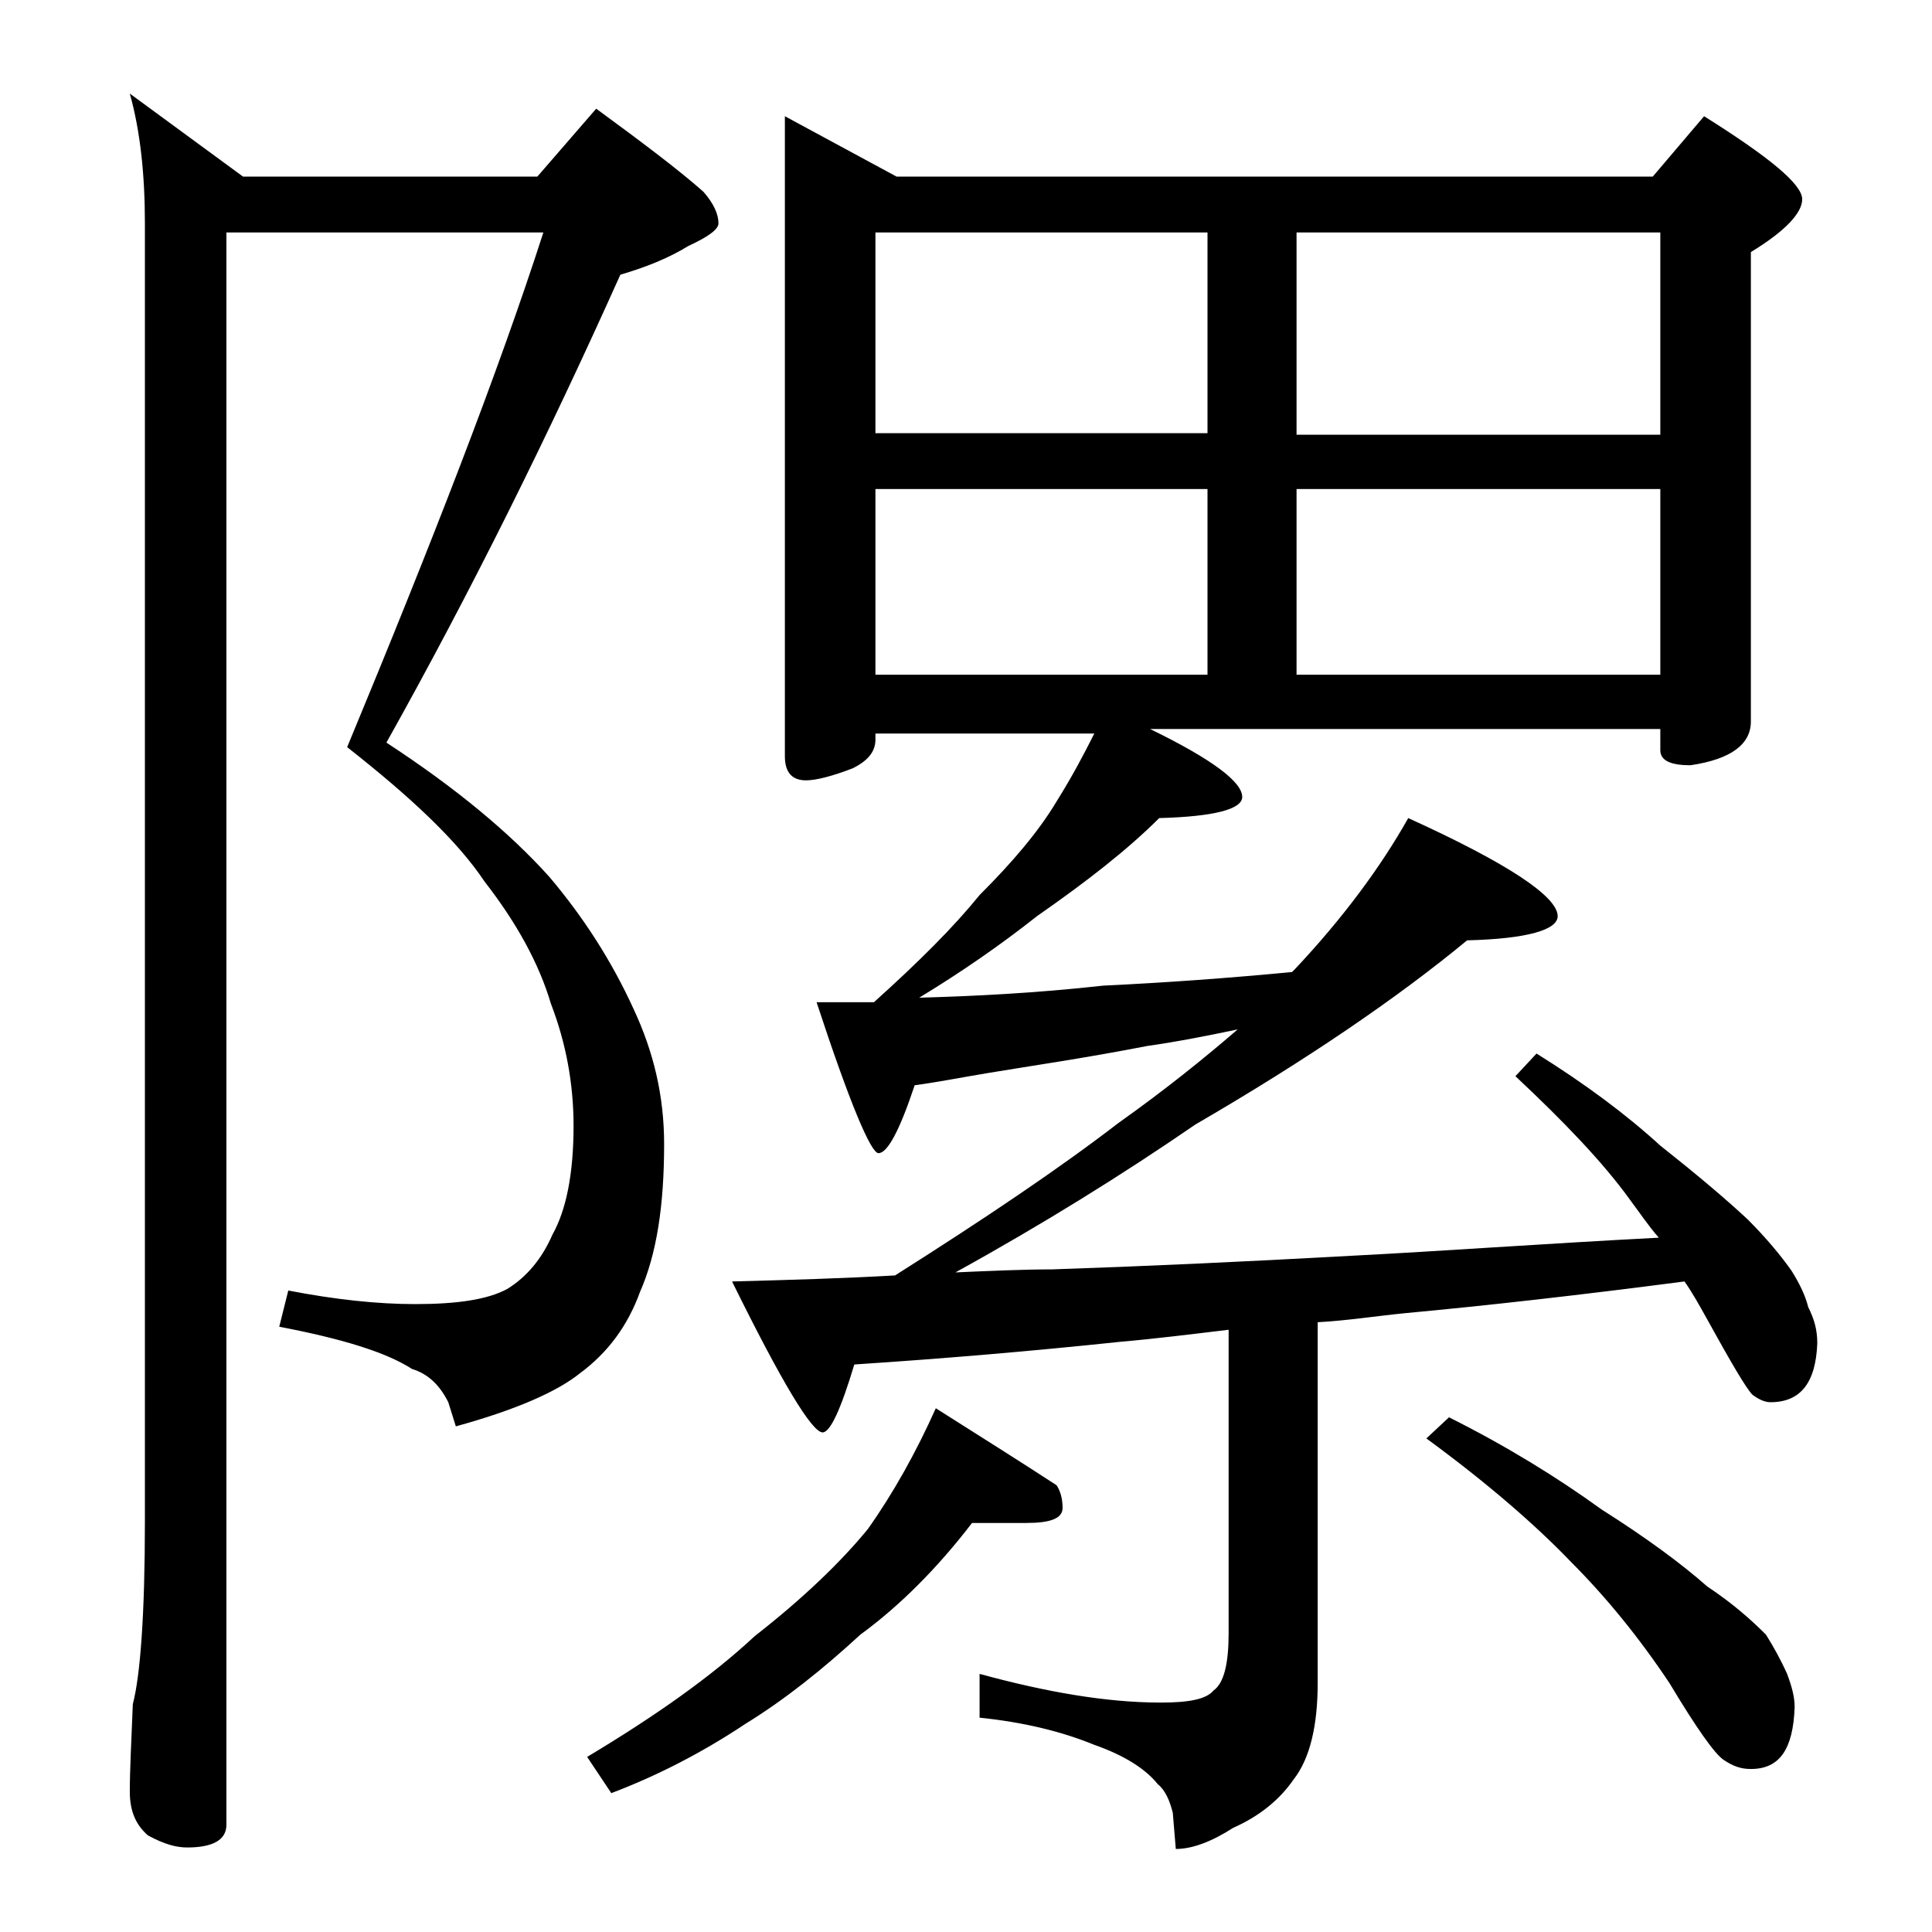 <?xml version="1.0" encoding="utf-8"?>
<!-- Generator: Adobe Illustrator 18.0.0, SVG Export Plug-In . SVG Version: 6.00 Build 0)  -->
<!DOCTYPE svg PUBLIC "-//W3C//DTD SVG 1.1//EN" "http://www.w3.org/Graphics/SVG/1.1/DTD/svg11.dtd">
<svg version="1.1" id="Layer_1" xmlns="http://www.w3.org/2000/svg" xmlns:xlink="http://www.w3.org/1999/xlink" x="0px" y="0px"
	 viewBox="0 0 128 128" enable-background="new 0 0 128 128" xml:space="preserve">
<path d="M15,15.4v105.5c0,1-0.9,1.5-2.6,1.5c-0.7,0-1.5-0.2-2.6-0.8c-0.8-0.7-1.2-1.6-1.2-2.9c0-1.4,0.1-3.3,0.2-5.8
	c0.5-1.9,0.8-6,0.8-12.1v-86c0-3.2-0.3-6.1-1-8.6l7.5,5.5h19.5l3.9-4.5c3,2.2,5.4,4,7.1,5.5c0.7,0.8,1,1.5,1,2.1
	c0,0.4-0.7,0.9-2,1.5c-1.3,0.8-2.8,1.4-4.5,1.9c-4.8,10.7-9.9,21-15.5,31c4.6,3,8.2,6,10.8,8.9c2.2,2.6,4.1,5.5,5.6,8.8
	c1.3,2.8,2,5.7,2,8.9c0,4.1-0.5,7.3-1.6,9.8c-0.8,2.2-2.1,4-4,5.4c-1.5,1.2-4.2,2.4-8.2,3.5l-0.5-1.6c-0.6-1.2-1.4-1.9-2.4-2.2
	c-1.7-1.1-4.6-2-8.8-2.8l0.6-2.4c3.1,0.6,5.9,0.9,8.4,0.9c2.8,0,4.8-0.3,6.1-1c1.3-0.8,2.3-2,3-3.6c0.9-1.6,1.4-4,1.4-7.2
	c0-2.8-0.5-5.5-1.5-8.1c-0.8-2.7-2.3-5.4-4.4-8.1c-1.8-2.7-4.9-5.6-9.1-8.9C28.6,36,33,24.7,36,15.4H15z M64.4,100.9
	c-2.3,3-4.8,5.5-7.4,7.4c-2.5,2.3-5,4.3-7.6,5.9c-3,2-6,3.5-8.9,4.6l-1.6-2.4c4.5-2.7,8.2-5.3,11.1-8c3.2-2.5,5.7-4.9,7.5-7.1
	c1.7-2.4,3.2-5.1,4.5-8c3,1.9,5.7,3.6,8,5.1c0.2,0.3,0.4,0.8,0.4,1.5c0,0.7-0.8,1-2.4,1H64.4z M52,7.7l7.4,4h50.1l3.4-4
	c4.3,2.7,6.5,4.5,6.5,5.5c0,0.9-1.1,2.1-3.4,3.5v31.1c0,1.5-1.3,2.5-4,2.9c-1.3,0-2-0.3-2-1v-1.4H76.2c4.1,2,6.1,3.5,6.1,4.5
	c0,0.8-1.8,1.3-5.5,1.4c-2.1,2.1-4.8,4.2-8.1,6.5c-2.4,1.9-5,3.7-7.8,5.4c3.6-0.1,7.7-0.3,12.2-0.8c4.2-0.2,8.3-0.5,12.5-0.9
	c0.1-0.1,0.2-0.2,0.2-0.2c3.2-3.4,5.7-6.8,7.5-10c6.6,3,9.9,5.2,9.9,6.5c0,0.9-2,1.5-6,1.6c-4.6,3.8-10.6,7.9-18,12.2
	c-4.8,3.3-10.1,6.6-15.9,9.8c2.3-0.1,4.5-0.2,6.4-0.2c6-0.2,12.6-0.5,19.8-0.9c5.9-0.3,12.7-0.8,20.4-1.2c-0.7-0.8-1.3-1.7-1.9-2.5
	c-1.8-2.5-4.4-5.2-7.6-8.2l1.4-1.5c3.2,2,5.9,4,8.2,6.1c2.4,1.9,4.3,3.5,5.8,4.9c1.2,1.2,2.2,2.4,2.9,3.4c0.5,0.8,0.9,1.6,1.1,2.4
	c0.4,0.8,0.6,1.5,0.6,2.4c-0.1,2.6-1.1,3.9-3.1,3.9c-0.4,0-0.8-0.2-1.2-0.5c-0.4-0.4-1.4-2.1-3-5c-0.5-0.9-1-1.8-1.5-2.5
	c-6.9,0.9-13.1,1.6-18.5,2.1c-2,0.2-3.9,0.5-5.8,0.6v23.9c0,2.8-0.5,5-1.6,6.4c-0.9,1.3-2.2,2.4-4,3.2c-1.4,0.9-2.7,1.4-3.8,1.4
	l-0.2-2.4c-0.2-0.8-0.5-1.5-1-1.9c-0.8-1-2.2-1.9-4.2-2.6c-2.2-0.9-4.7-1.5-7.6-1.8v-2.9c4.4,1.2,8.4,1.9,12,1.9
	c1.8,0,3-0.2,3.5-0.8c0.7-0.5,1-1.8,1-3.8V88.1c-2.5,0.3-4.9,0.6-7.2,0.8c-5.7,0.6-11.5,1.1-17.6,1.5c-0.9,3-1.6,4.5-2.1,4.5
	c-0.7,0-2.7-3.3-6-10c3.8-0.1,7.3-0.2,10.8-0.4c6-3.8,10.9-7.1,14.8-10.1c3.1-2.2,5.7-4.3,7.9-6.2c-1.9,0.4-3.9,0.8-6,1.1
	c-4.1,0.8-7.6,1.3-10.6,1.8c-1.8,0.3-3.3,0.6-4.8,0.8c-1,3-1.8,4.5-2.4,4.5c-0.5,0-1.9-3.3-4.1-10h3.8c3-2.7,5.3-5,7-7.1
	c2.2-2.2,3.9-4.2,5.1-6.2c1-1.6,1.8-3.1,2.5-4.5H58v0.4c0,0.8-0.5,1.4-1.5,1.9c-1.3,0.5-2.4,0.8-3.1,0.8c-0.9,0-1.4-0.5-1.4-1.6V7.7
	z M58,28.7h22V15.4H58V28.7z M58,44.7h22V32.4H58V44.7z M85.9,15.4v13.4H110V15.4H85.9z M85.9,44.7H110V32.4H85.9V44.7z M96,93.9
	c3.8,1.9,7.2,4,10.1,6.1c3,1.9,5.3,3.6,7,5.1c1.8,1.2,3,2.3,3.9,3.2c0.5,0.8,1,1.7,1.4,2.6c0.3,0.8,0.5,1.5,0.5,2.2
	c-0.1,2.8-1,4.1-2.9,4.1c-0.7,0-1.2-0.2-1.8-0.6c-0.6-0.4-1.8-2.1-3.6-5.1c-2-3-4.2-5.7-6.5-8c-2.3-2.4-5.5-5.2-9.6-8.2L96,93.9z"/>
</svg>
